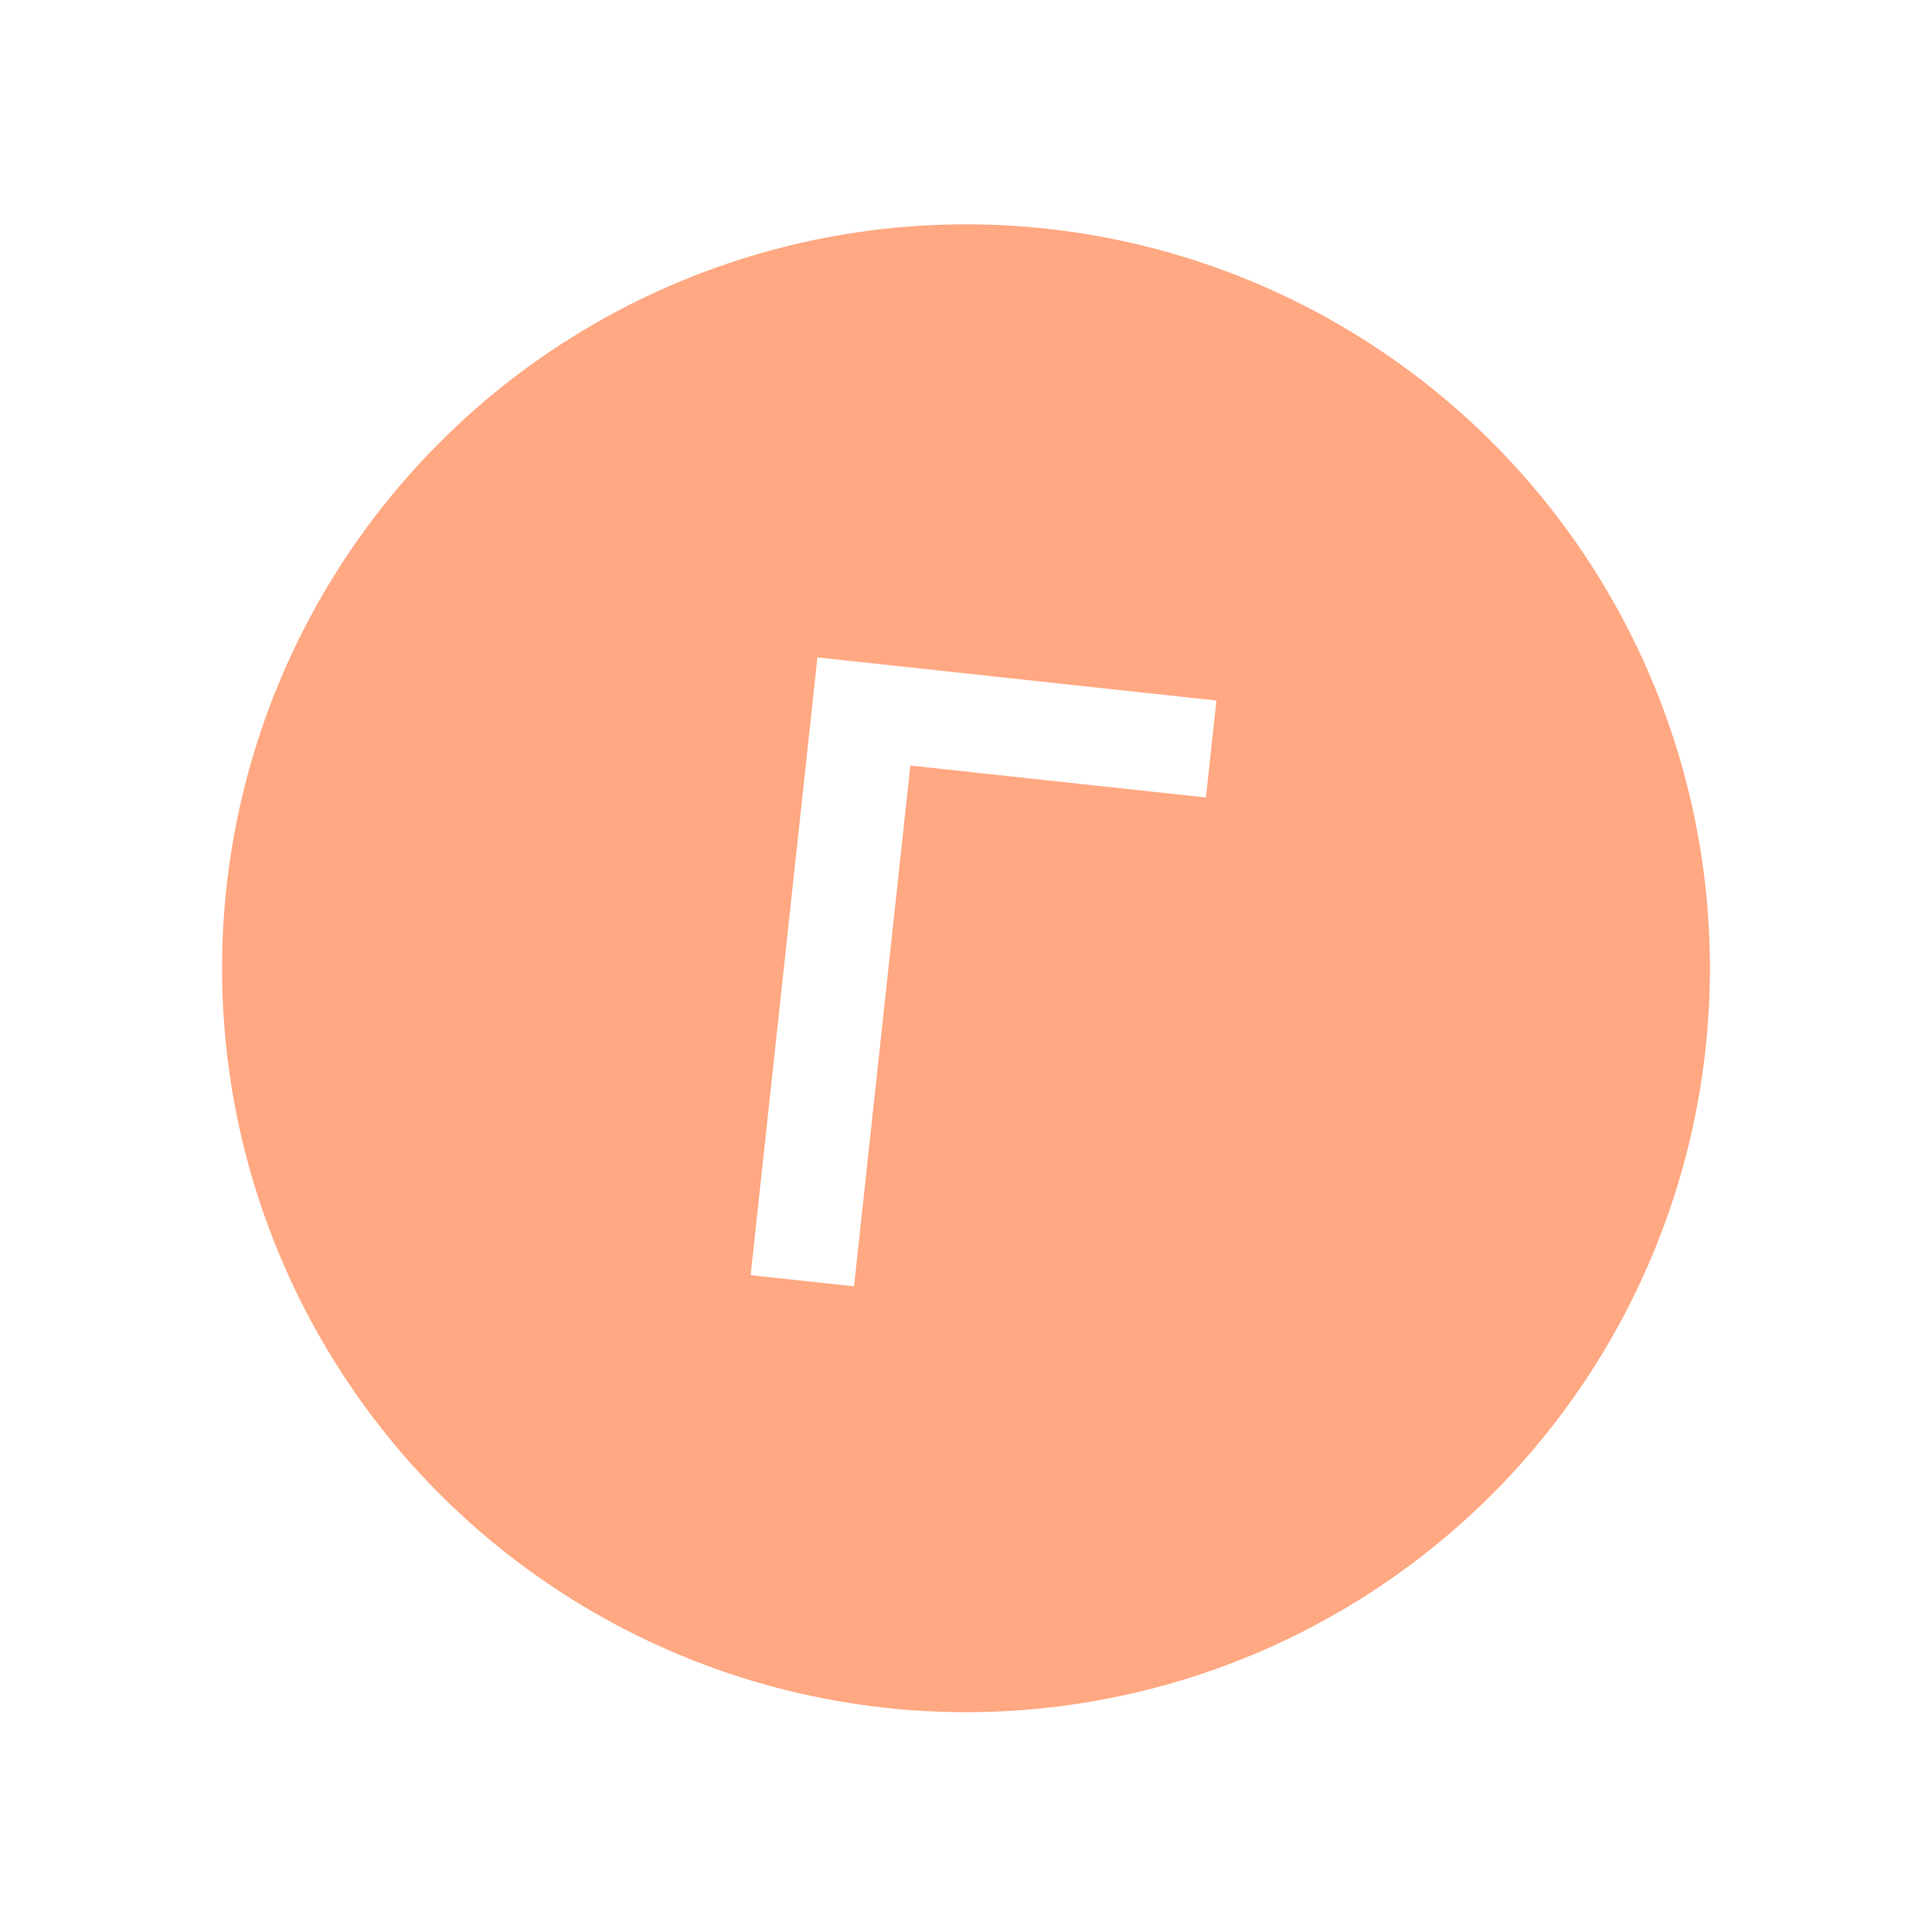 <?xml version="1.0" encoding="UTF-8"?> <svg xmlns="http://www.w3.org/2000/svg" width="87" height="87" viewBox="0 0 87 87" fill="none"> <g filter="url(#filter0_d_91_450)"> <circle cx="43.5" cy="39.5" r="33.5" fill="#FFA882"></circle> <path d="M33.802 53.32L36.81 25.502L54.776 27.444L54.304 31.81L40.994 30.371L38.458 53.823L33.802 53.32Z" fill="white"></path> </g> <defs> <filter id="filter0_d_91_450" x="0.429" y="0.531" width="86.143" height="86.143" filterUnits="userSpaceOnUse" color-interpolation-filters="sRGB"> <feFlood flood-opacity="0" result="BackgroundImageFix"></feFlood> <feColorMatrix in="SourceAlpha" type="matrix" values="0 0 0 0 0 0 0 0 0 0 0 0 0 0 0 0 0 0 127 0" result="hardAlpha"></feColorMatrix> <feOffset dy="4.102"></feOffset> <feGaussianBlur stdDeviation="4.786"></feGaussianBlur> <feComposite in2="hardAlpha" operator="out"></feComposite> <feColorMatrix type="matrix" values="0 0 0 0 1 0 0 0 0 0.659 0 0 0 0 0.51 0 0 0 0.2 0"></feColorMatrix> <feBlend mode="normal" in2="BackgroundImageFix" result="effect1_dropShadow_91_450"></feBlend> <feBlend mode="normal" in="SourceGraphic" in2="effect1_dropShadow_91_450" result="shape"></feBlend> </filter> </defs> </svg> 